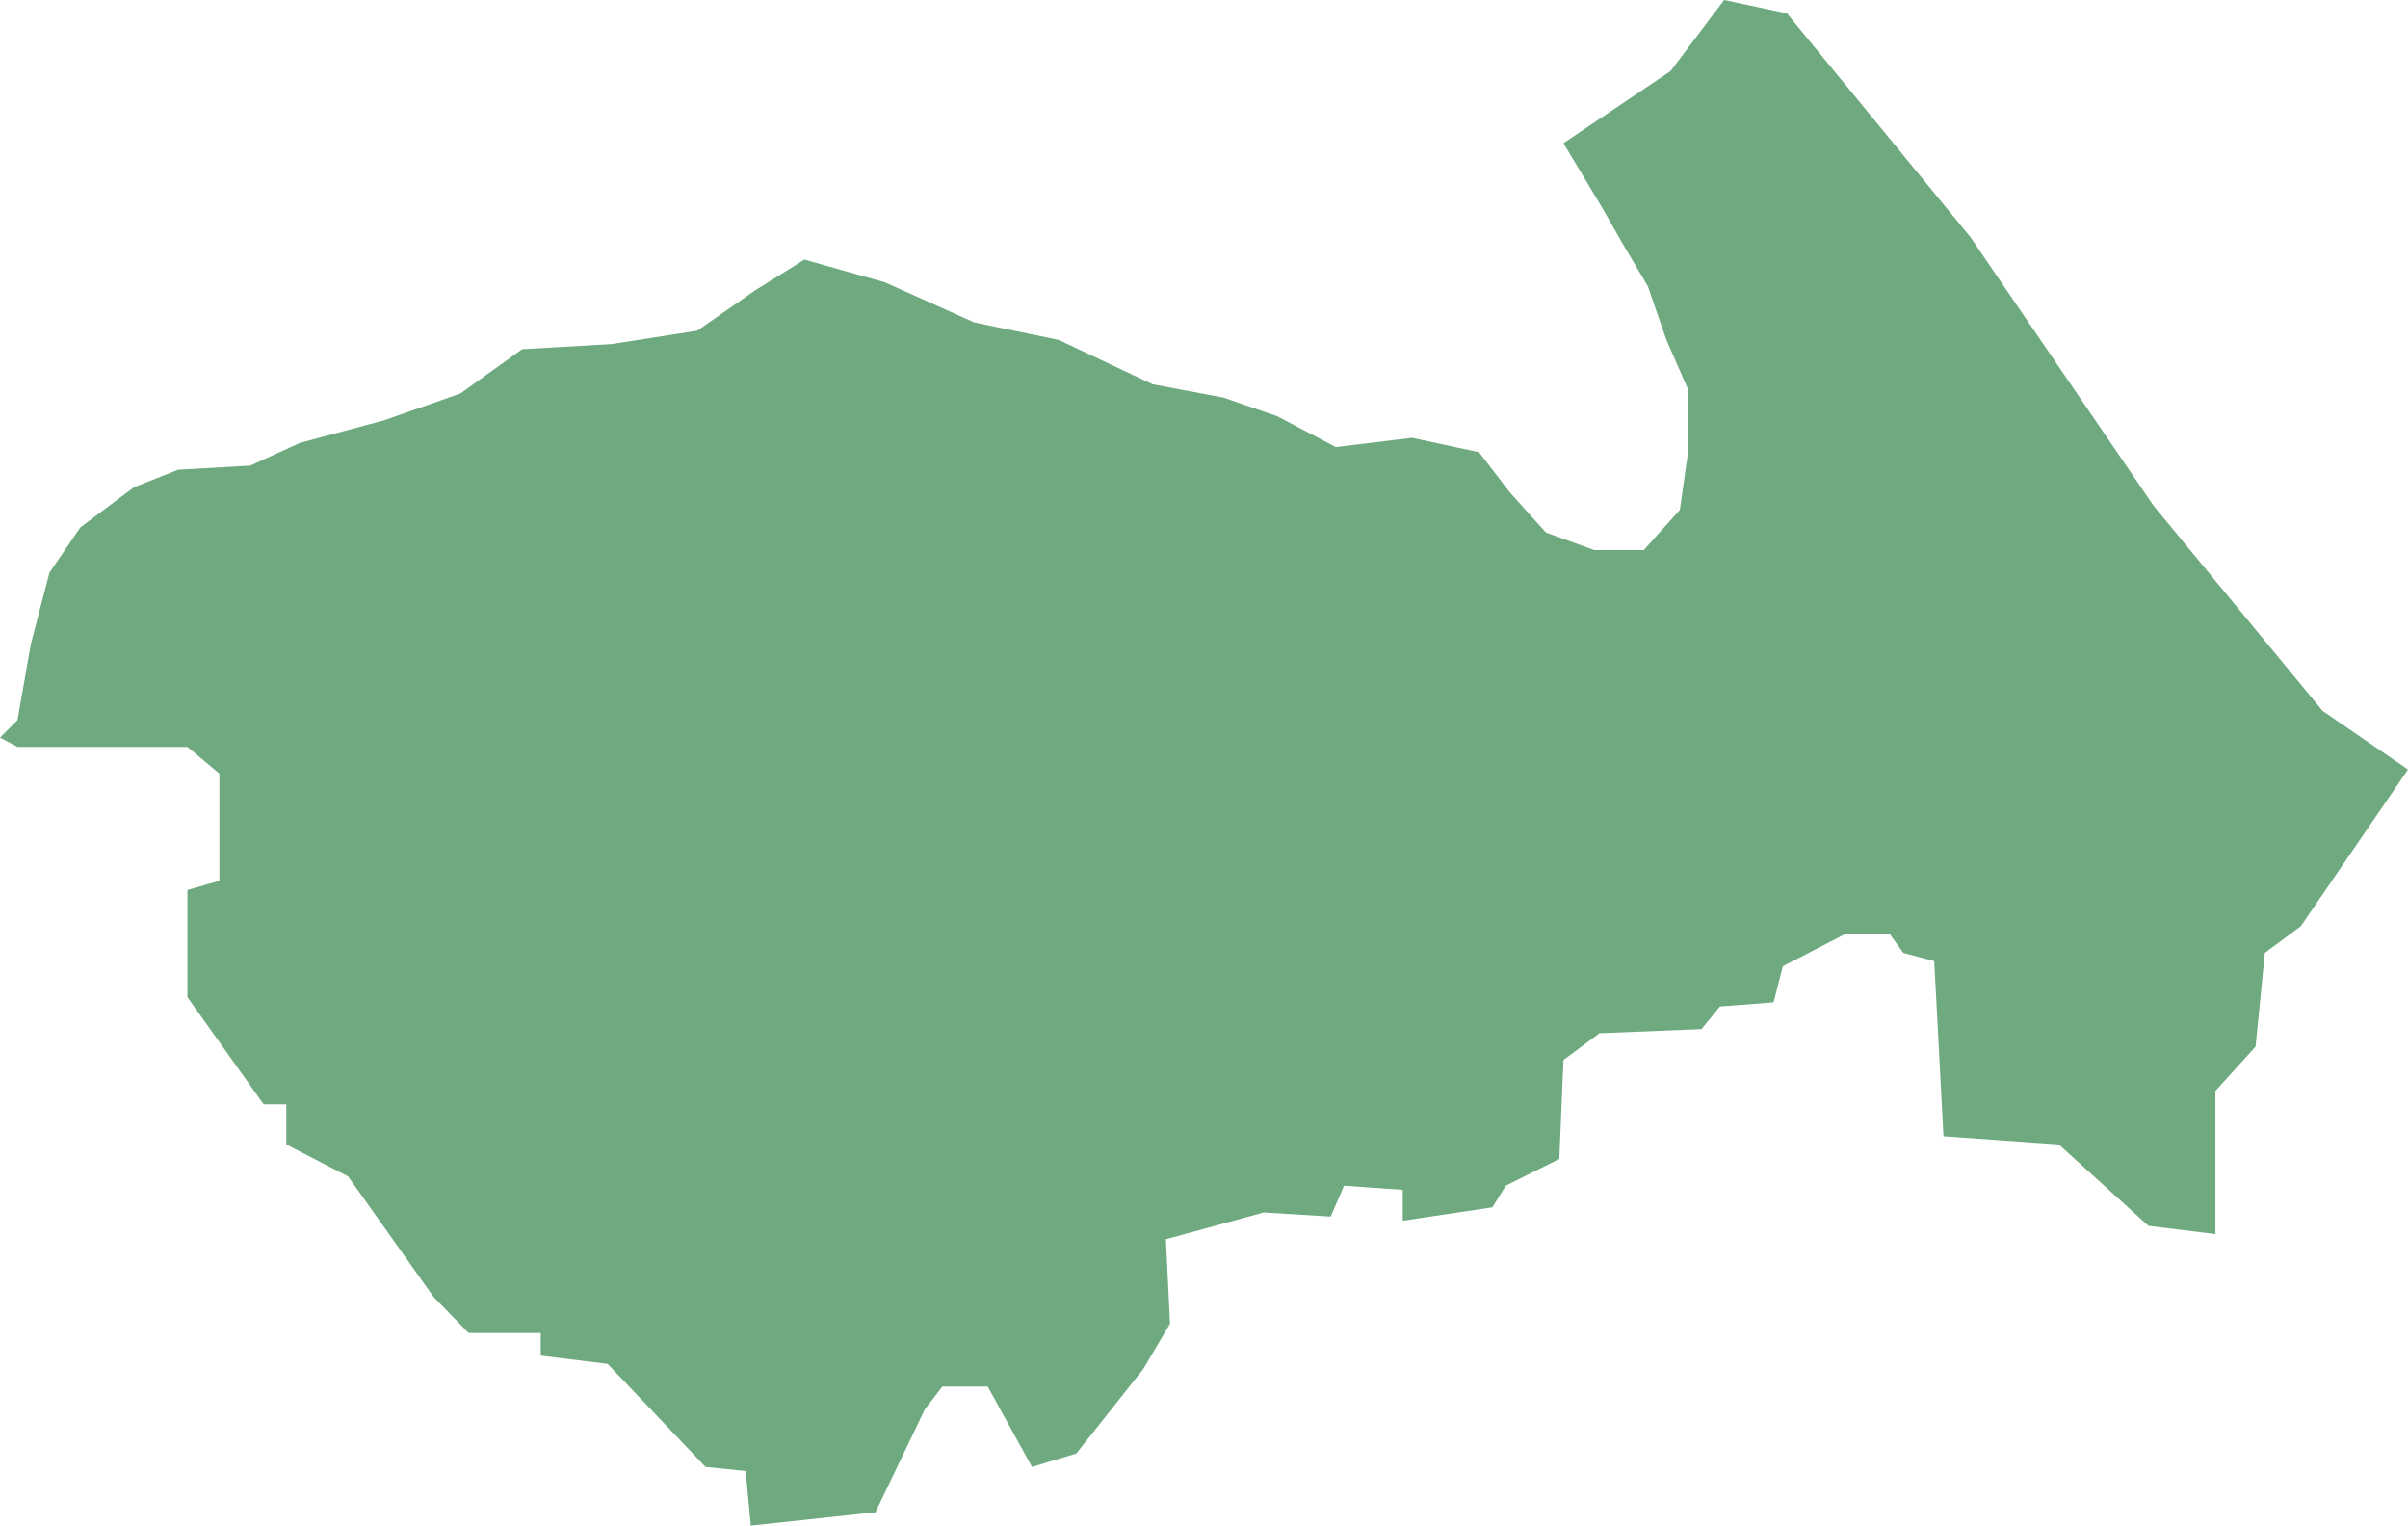 <?xml version="1.0" encoding="UTF-8"?>
<!DOCTYPE svg PUBLIC "-//W3C//DTD SVG 1.1//EN" "http://www.w3.org/Graphics/SVG/1.1/DTD/svg11.dtd">
<!-- Creator: CorelDRAW X8 -->
<svg xmlns="http://www.w3.org/2000/svg" xml:space="preserve" width="100%" height="100%" version="1.1" shape-rendering="geometricPrecision" text-rendering="geometricPrecision" image-rendering="optimizeQuality" fill-rule="evenodd" clip-rule="evenodd"
viewBox="0 0 2338 1481"
 xmlns:xlink="http://www.w3.org/1999/xlink">
 <g id="Layer_x0020_1">
  <g id="Layers">
   <g id="India_Districts_selection">
    <polygon fill="#6EA97F" points="2338,747 2234,899 2199,925 2190,1016 2151,1059 2151,1198 2086,1190 1999,1111 1887,1103 1878,933 1848,925 1835,907 1791,907 1731,938 1722,973 1670,977 1652,999 1553,1003 1518,1029 1514,1125 1462,1151 1449,1172 1362,1185 1362,1155 1305,1151 1292,1181 1227,1177 1132,1203 1136,1285 1110,1329 1045,1411 1002,1424 959,1346 915,1346 898,1368 850,1468 729,1481 724,1428 685,1424 590,1324 525,1316 525,1294 455,1294 421,1259 338,1142 278,1111 278,1072 256,1072 182,968 182,864 213,855 213,751 182,725 17,725 0,716 17,699 30,625 48,556 78,512 130,473 173,456 243,452 291,430 373,408 447,382 507,339 594,334 677,321 733,282 781,252 859,274 946,313 1028,330 1119,373 1188,386 1240,404 1297,434 1371,425 1436,439 1466,478 1501,517 1548,534 1596,534 1631,495 1639,439 1639,378 1618,330 1600,278 1574,234 1557,204 1518,139 1622,69 1674,0 1735,13 1913,230 2091,491 2255,690 "/>
   </g>
  </g>
 </g>
</svg>
